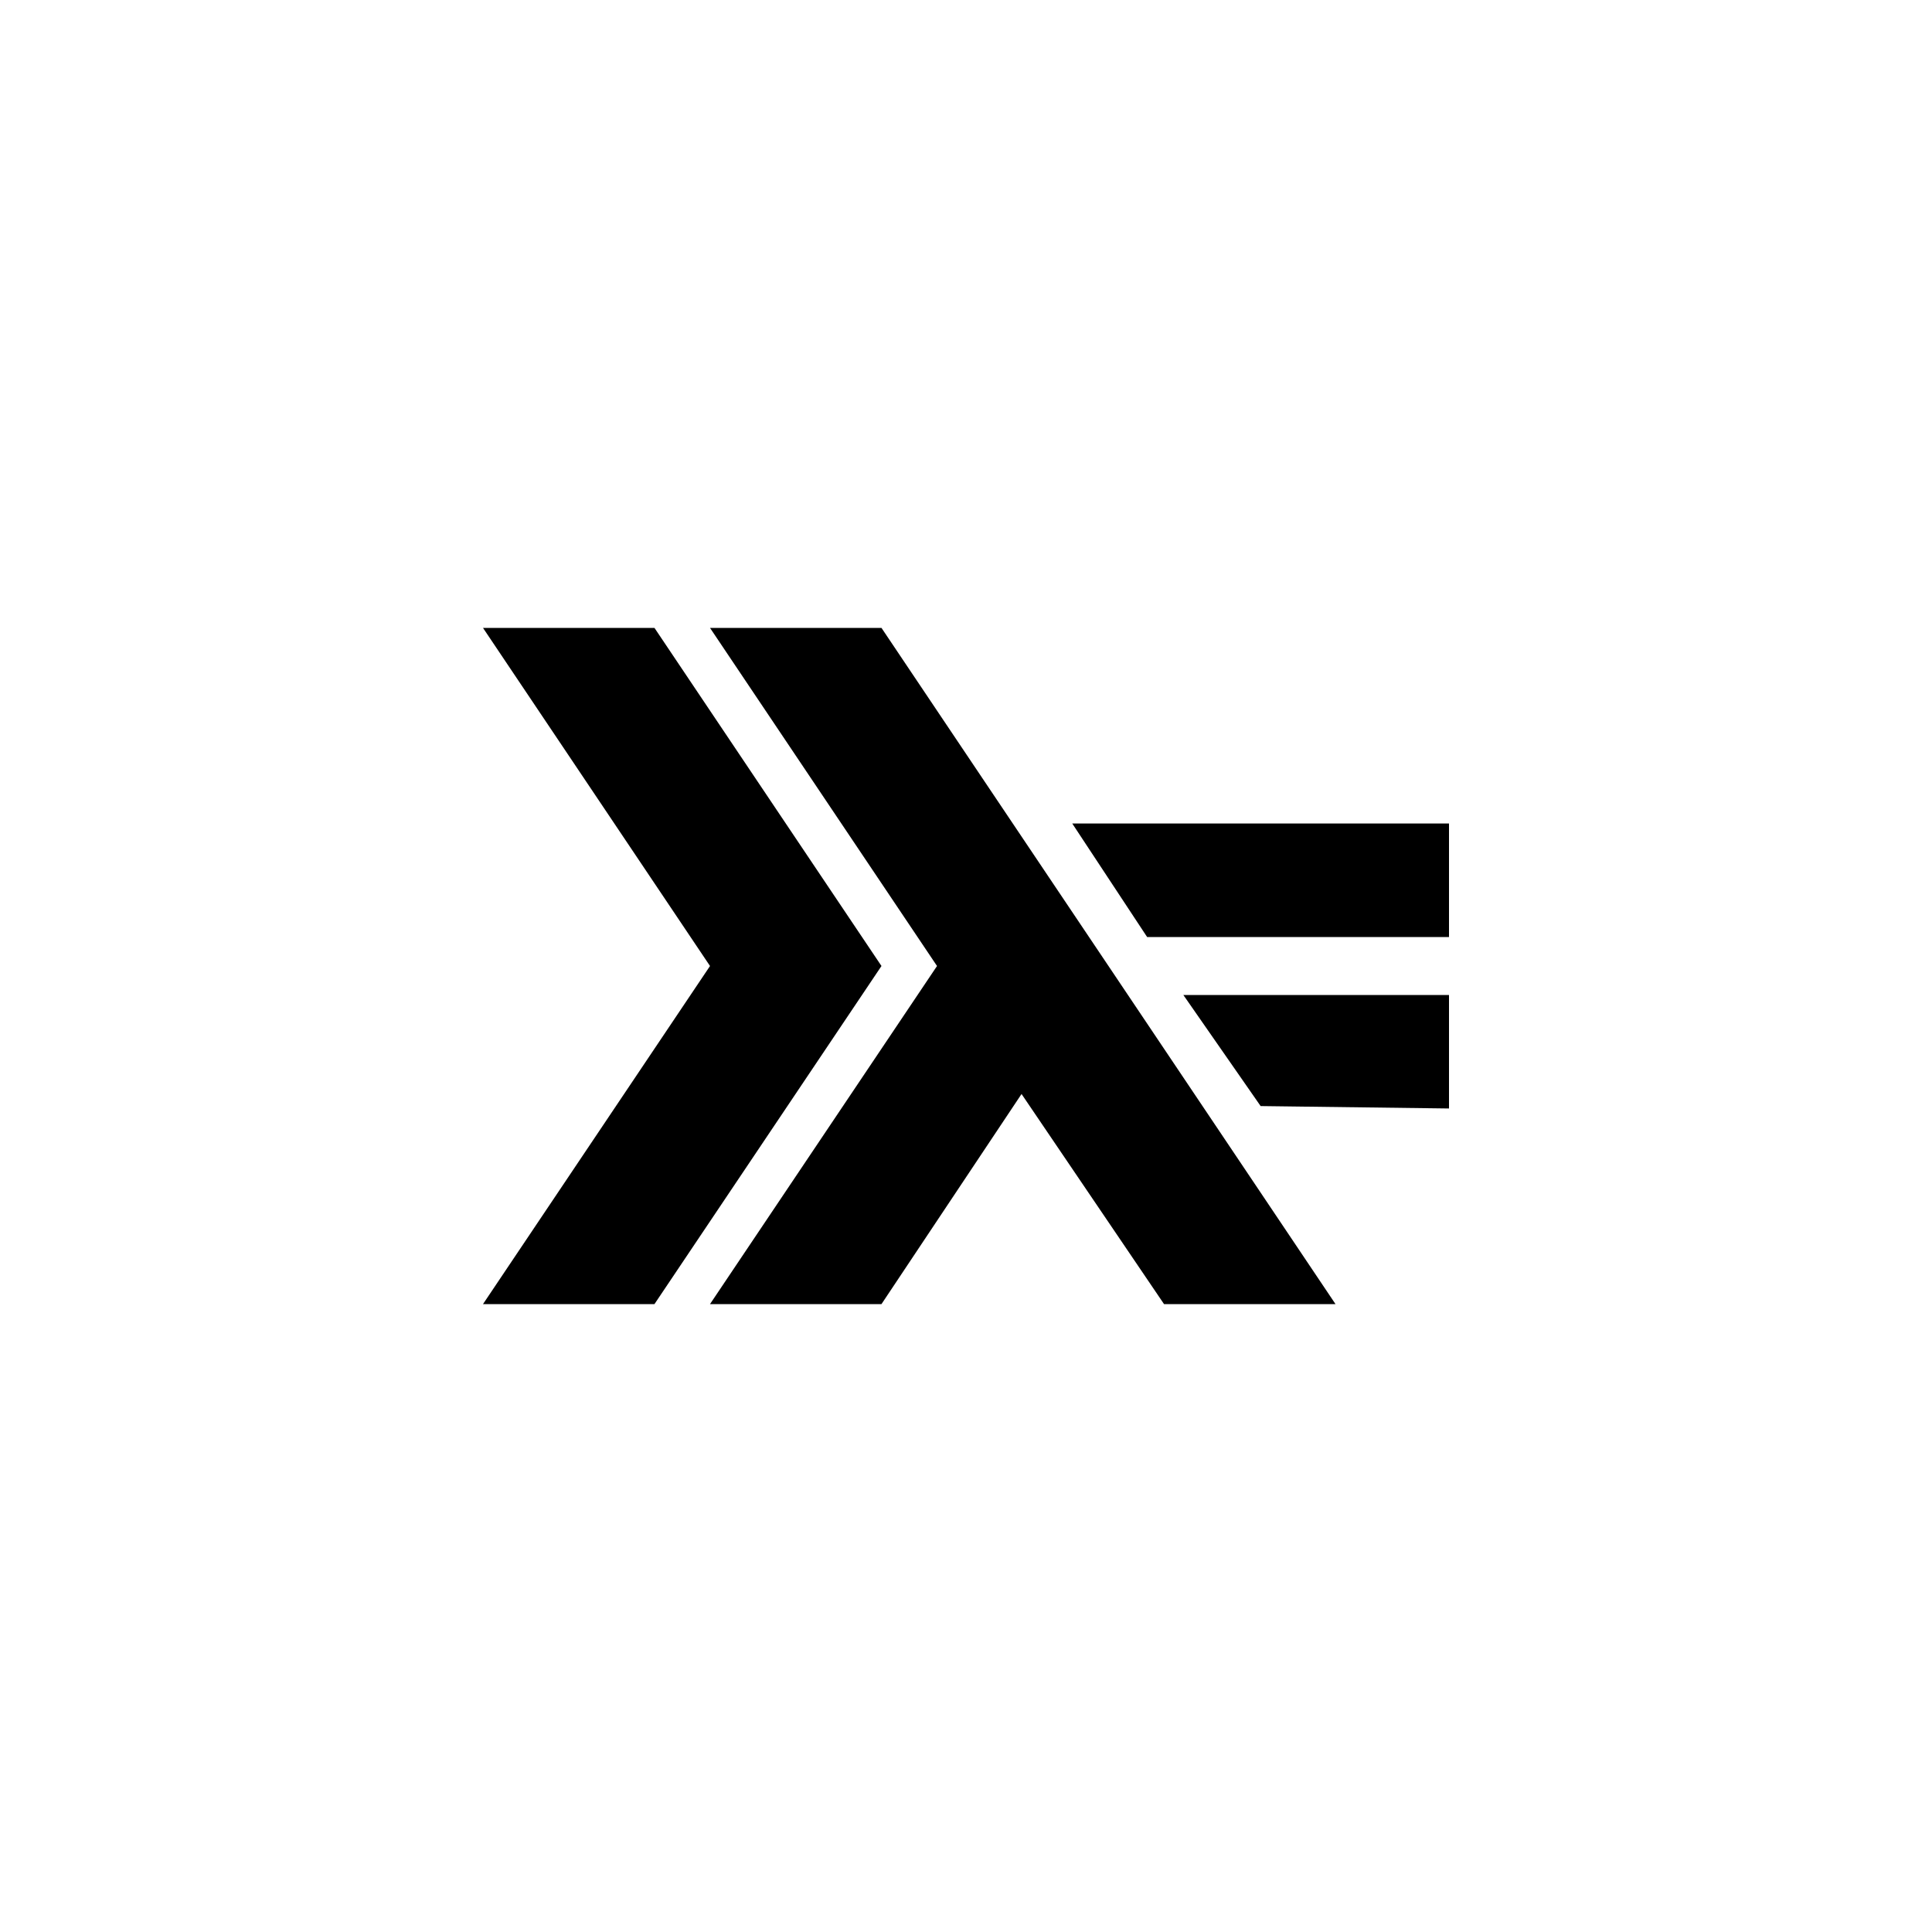 <?xml version="1.0" encoding="utf-8"?>
<!-- Generator: Adobe Illustrator 25.1.0, SVG Export Plug-In . SVG Version: 6.00 Build 0)  -->
<svg version="1.1" id="Layer_1" xmlns="http://www.w3.org/2000/svg" xmlns:xlink="http://www.w3.org/1999/xlink" x="0px" y="0px"
	 viewBox="0 0 80 80" style="enable-background:new 0 0 80 80;" xml:space="preserve">
<style type="text/css">
	.st0{fill:#FFFFFF;}
</style>
<path className="st0" d="M20,54l9.4-14L20,26h7.1l9.4,14l-9.4,14H20z M29.4,54l9.4-14l-9.4-14h7.1l18.8,28h-7.1l-5.9-8.7L36.5,54H29.4z
	 M52.2,45.8L49,41.2h11v4.7L52.2,45.8z M47.5,38.8l-3.1-4.7H60v4.7H47.5z"/>
</svg>
